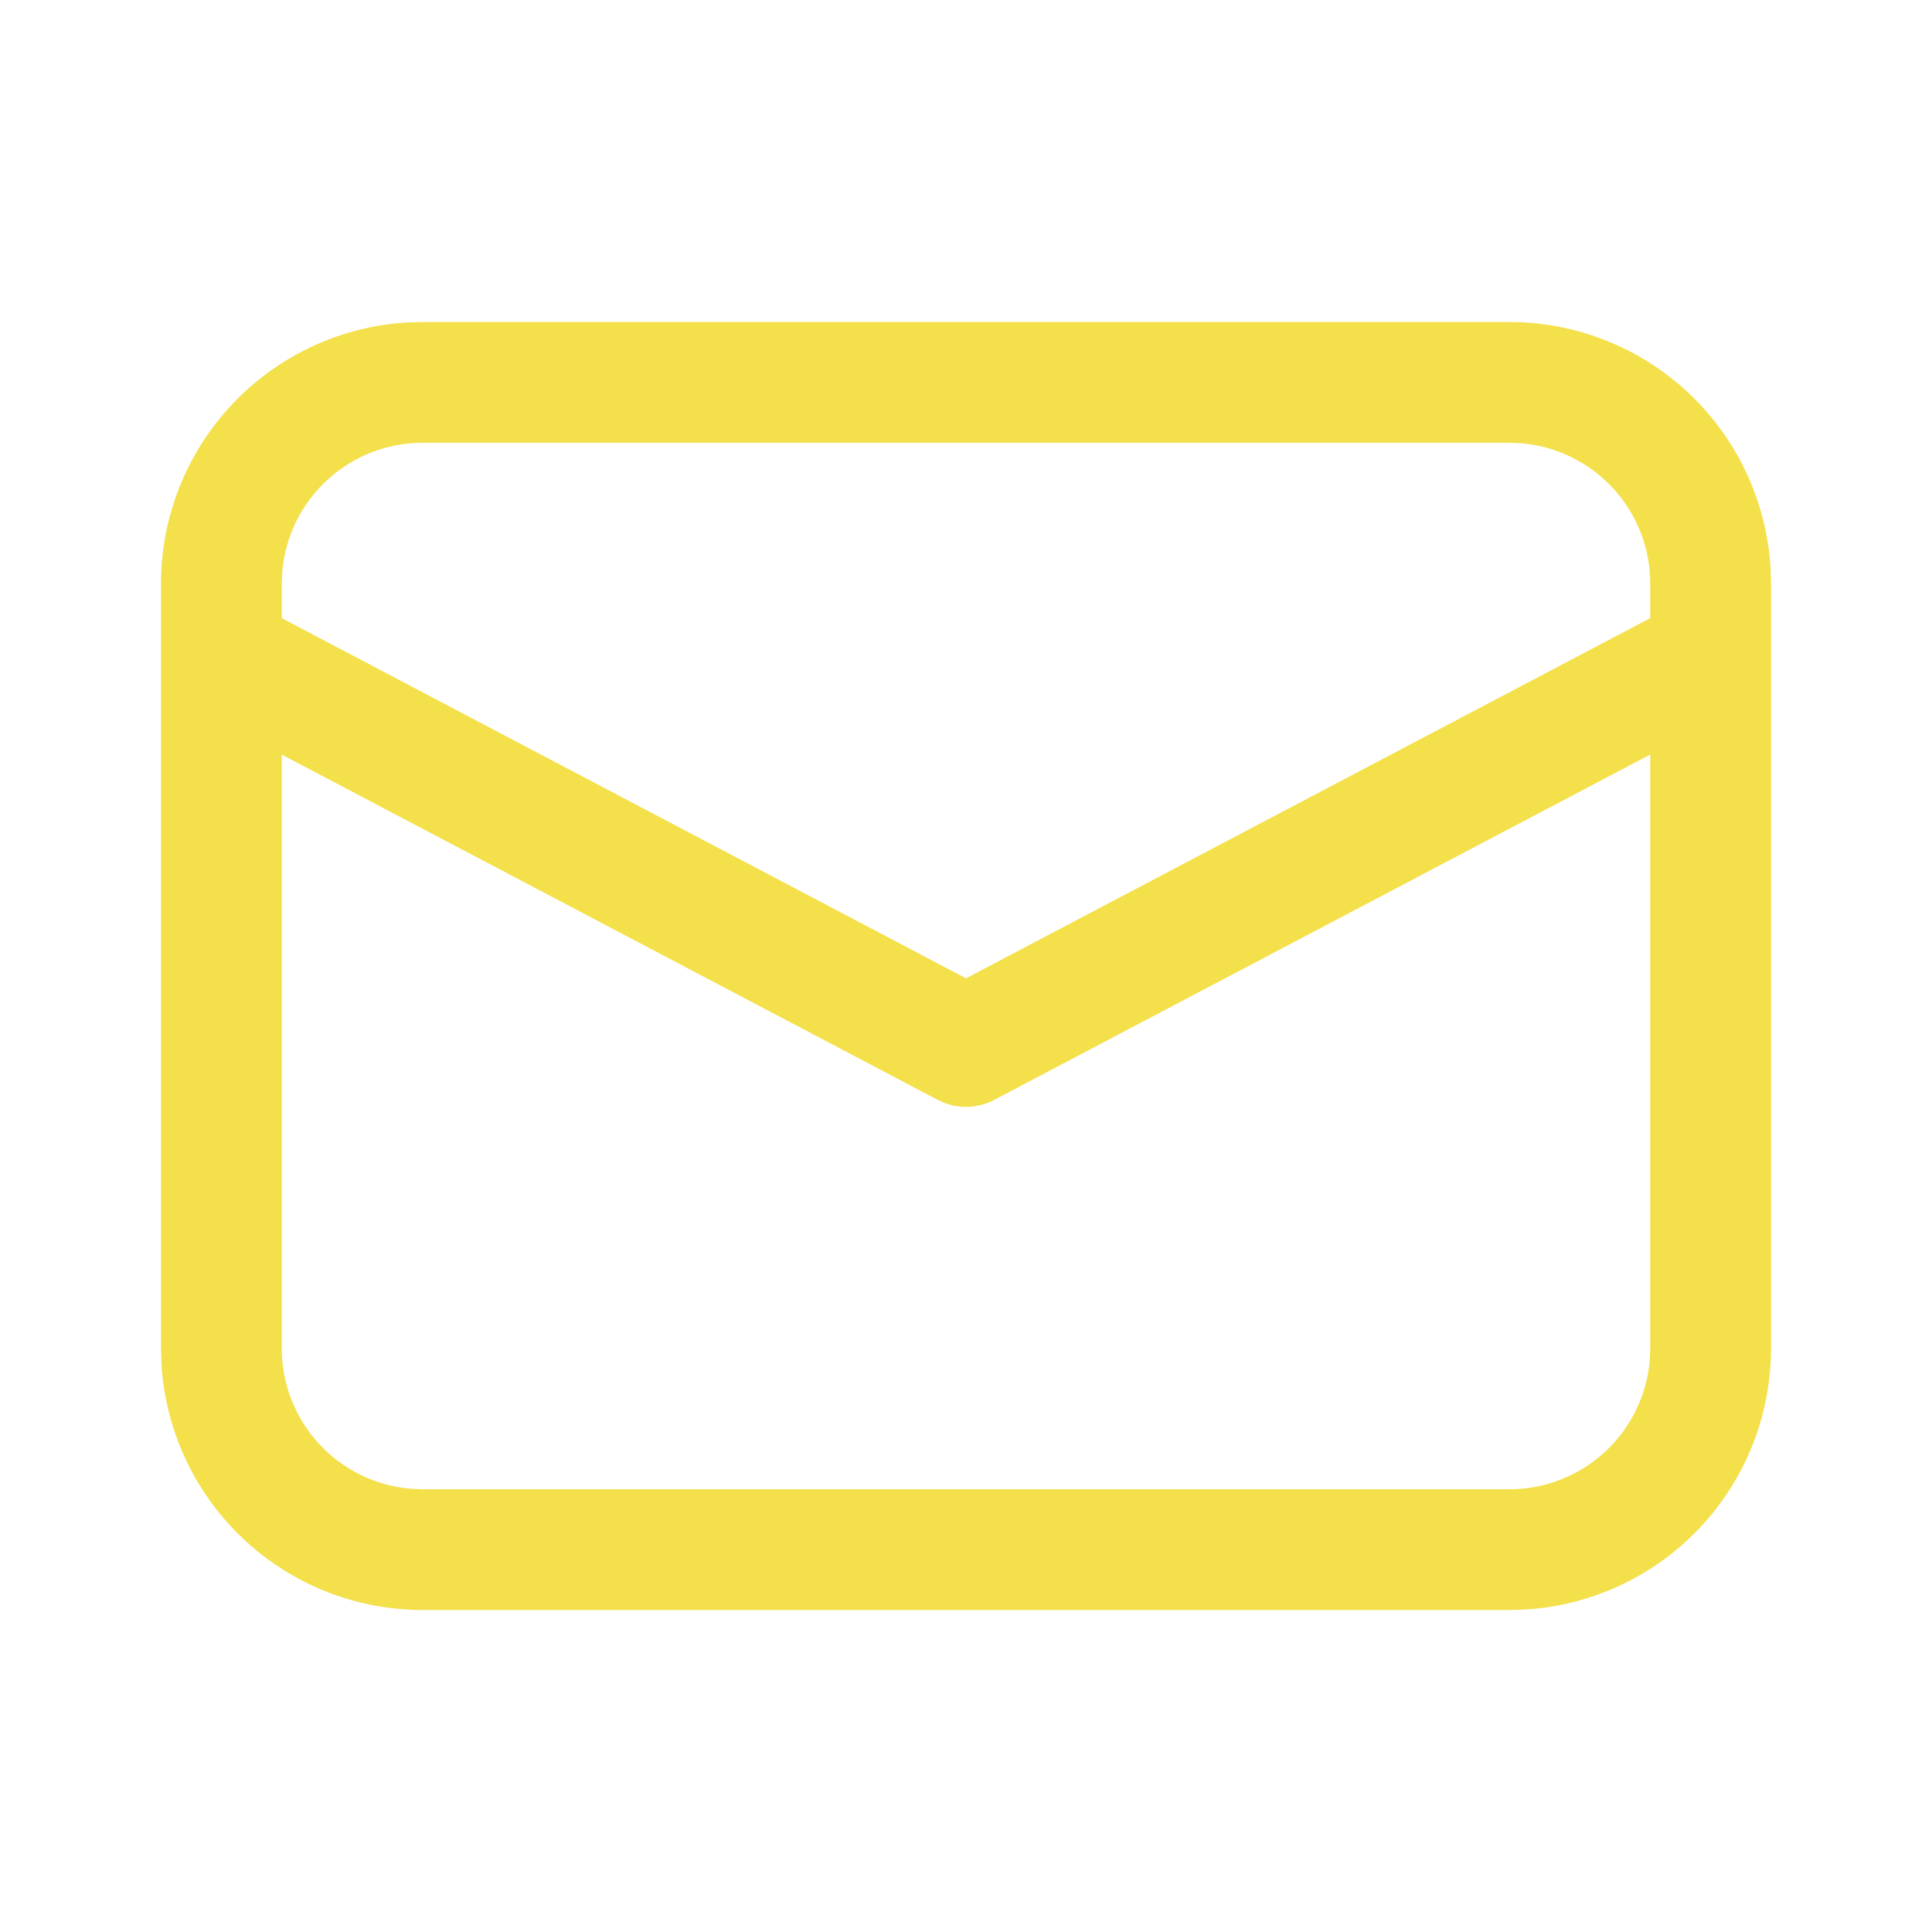 <?xml version="1.0" encoding="UTF-8"?> <svg xmlns="http://www.w3.org/2000/svg" width="70" height="70" viewBox="0 0 70 70" fill="none"><path d="M15.313 11.667H54.688C57.109 11.667 59.438 12.593 61.198 14.256C62.958 15.919 64.015 18.192 64.152 20.61L64.167 21.146V48.855C64.167 51.276 63.241 53.605 61.578 55.365C59.915 57.125 57.642 58.182 55.224 58.319L54.688 58.334H15.313C12.891 58.334 10.562 57.407 8.802 55.745C7.042 54.082 5.985 51.809 5.848 49.391L5.833 48.855V21.146C5.833 18.725 6.76 16.395 8.423 14.636C10.085 12.876 12.359 11.819 14.776 11.682L15.313 11.667ZM59.792 27.338L36.021 39.851C35.753 39.992 35.458 40.077 35.155 40.099C34.852 40.12 34.548 40.078 34.262 39.976L33.982 39.854L10.209 27.341V48.855C10.209 50.136 10.69 51.37 11.558 52.312C12.426 53.254 13.616 53.836 14.893 53.941L15.313 53.959H54.688C55.969 53.959 57.204 53.476 58.146 52.608C59.088 51.74 59.67 50.549 59.774 49.272L59.792 48.855V27.338ZM54.688 16.042H15.313C14.032 16.042 12.798 16.524 11.855 17.392C10.913 18.259 10.331 19.45 10.226 20.726L10.209 21.146V22.397L35 35.447L59.792 22.395V21.146C59.792 19.865 59.31 18.63 58.441 17.688C57.573 16.745 56.382 16.164 55.105 16.059L54.688 16.042Z" fill="#F4E04B"></path></svg> 